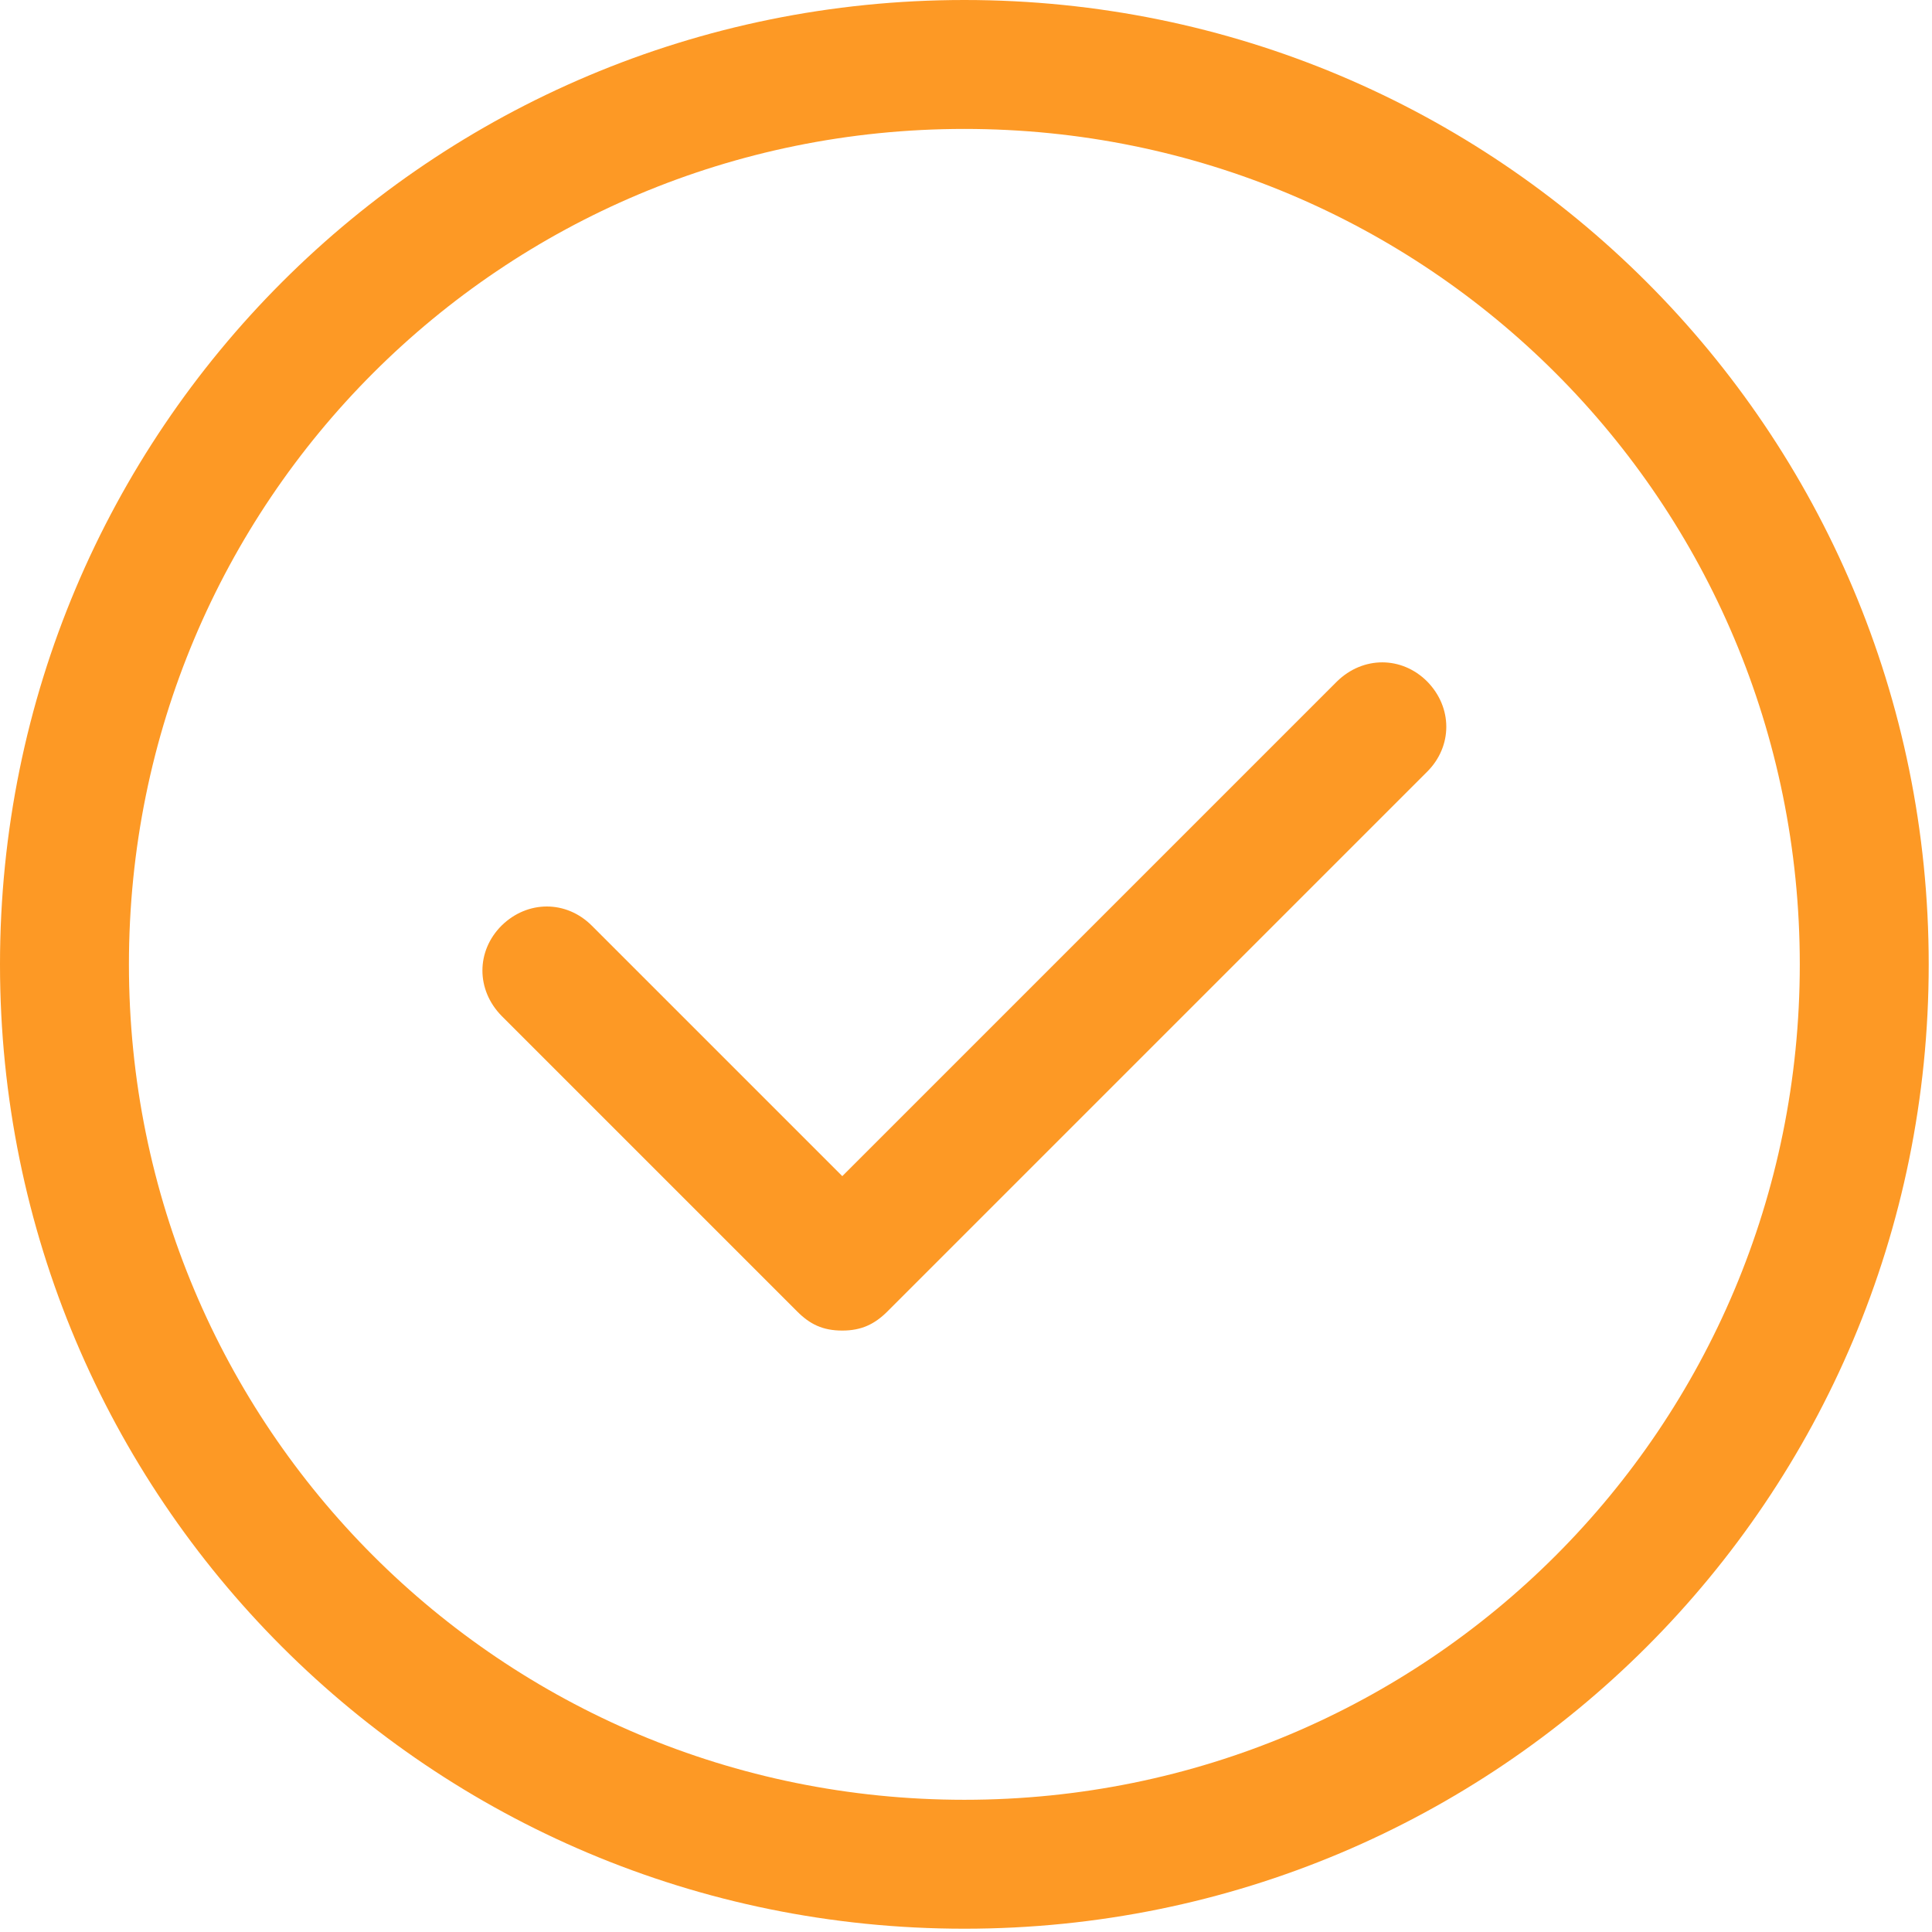<?xml version="1.0" encoding="UTF-8"?>
<svg width="30px" height="30px" viewBox="0 0 30 30" version="1.1" xmlns="http://www.w3.org/2000/svg" xmlns:xlink="http://www.w3.org/1999/xlink">
    <!-- Generator: Sketch 55.2 (78181) - https://sketchapp.com -->
    <title>005-confirm</title>
    <desc>Created with Sketch.</desc>
    <g id="Page-1" stroke="none" stroke-width="1" fill="none" fill-rule="evenodd">
        <g id="Artboard" transform="translate(-1188, -1568)" fill="#FD9925" fill-rule="nonzero">
            <g id="Group-29" transform="translate(231, 1568)">
                <g id="005-confirm" transform="translate(957, 0)">
                    <path d="M14.975,0 C6.692,0 0,6.684 0,14.975 C0,23.265 6.684,29.949 14.975,29.949 C23.265,29.949 29.949,23.265 29.949,14.975 C29.949,6.684 23.257,0 14.975,0 Z M14.975,27.947 C7.788,27.947 2.002,22.161 2.002,14.975 C2.002,7.788 7.788,2.002 14.975,2.002 C22.161,2.002 27.947,7.788 27.947,14.975 C27.947,22.161 22.161,27.947 14.975,27.947 Z" id="Shape"></path>
                    <path d="M22.161,10.582 C21.765,10.186 21.164,10.186 20.76,10.582 L13.079,18.263 L9.189,14.373 C8.793,13.977 8.191,13.977 7.788,14.373 C7.392,14.769 7.392,15.37 7.788,15.774 L12.379,20.365 C12.576,20.562 12.774,20.661 13.079,20.661 C13.376,20.661 13.581,20.562 13.779,20.365 L22.161,11.983 C22.557,11.587 22.557,10.986 22.161,10.582 Z" id="Path"></path>
                </g>
            </g>
        </g>
    </g>
</svg>